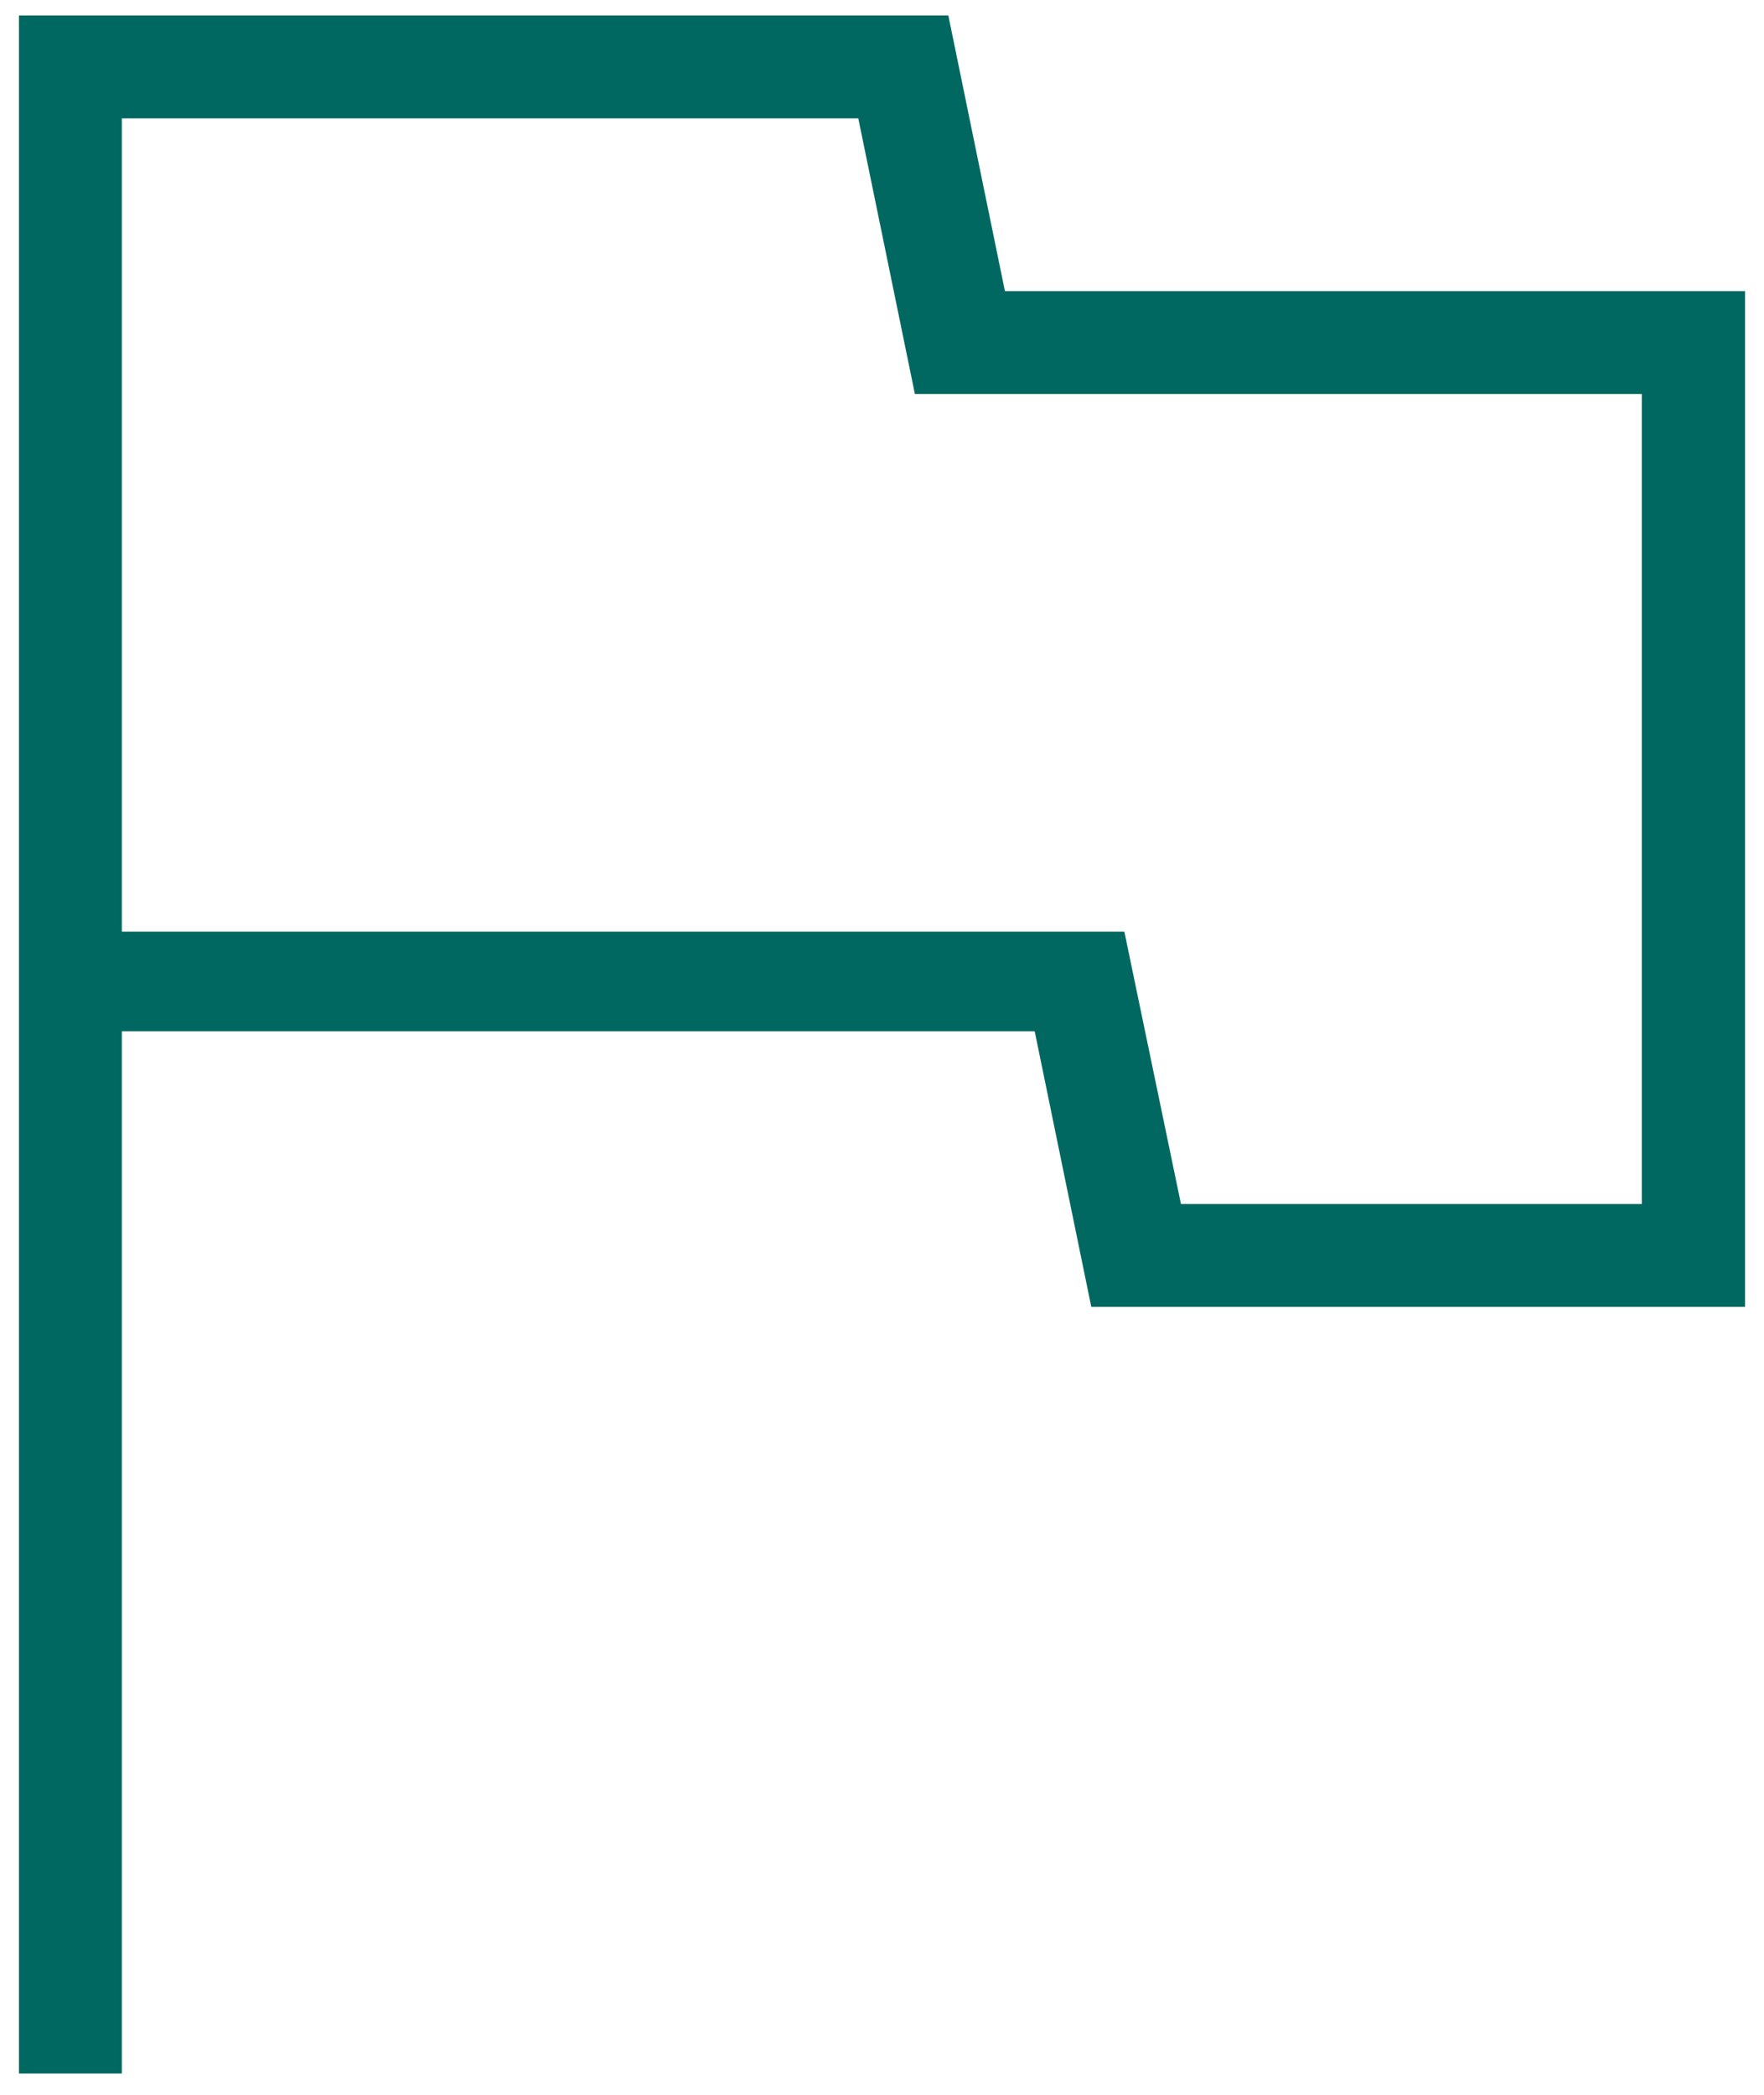 <svg width="48" height="57" viewBox="0 0 48 57" fill="none" xmlns="http://www.w3.org/2000/svg">
<path d="M0.515 56.42V0.421H25.805L27.345 7.921H47.485V35.56H29.695L28.155 28.061H3.315V56.42H0.515ZM32.125 32.761H44.675V10.72H24.895L23.355 3.221H3.315V25.351H30.595L32.135 32.761H32.125Z" fill="#006860"/>
</svg>
